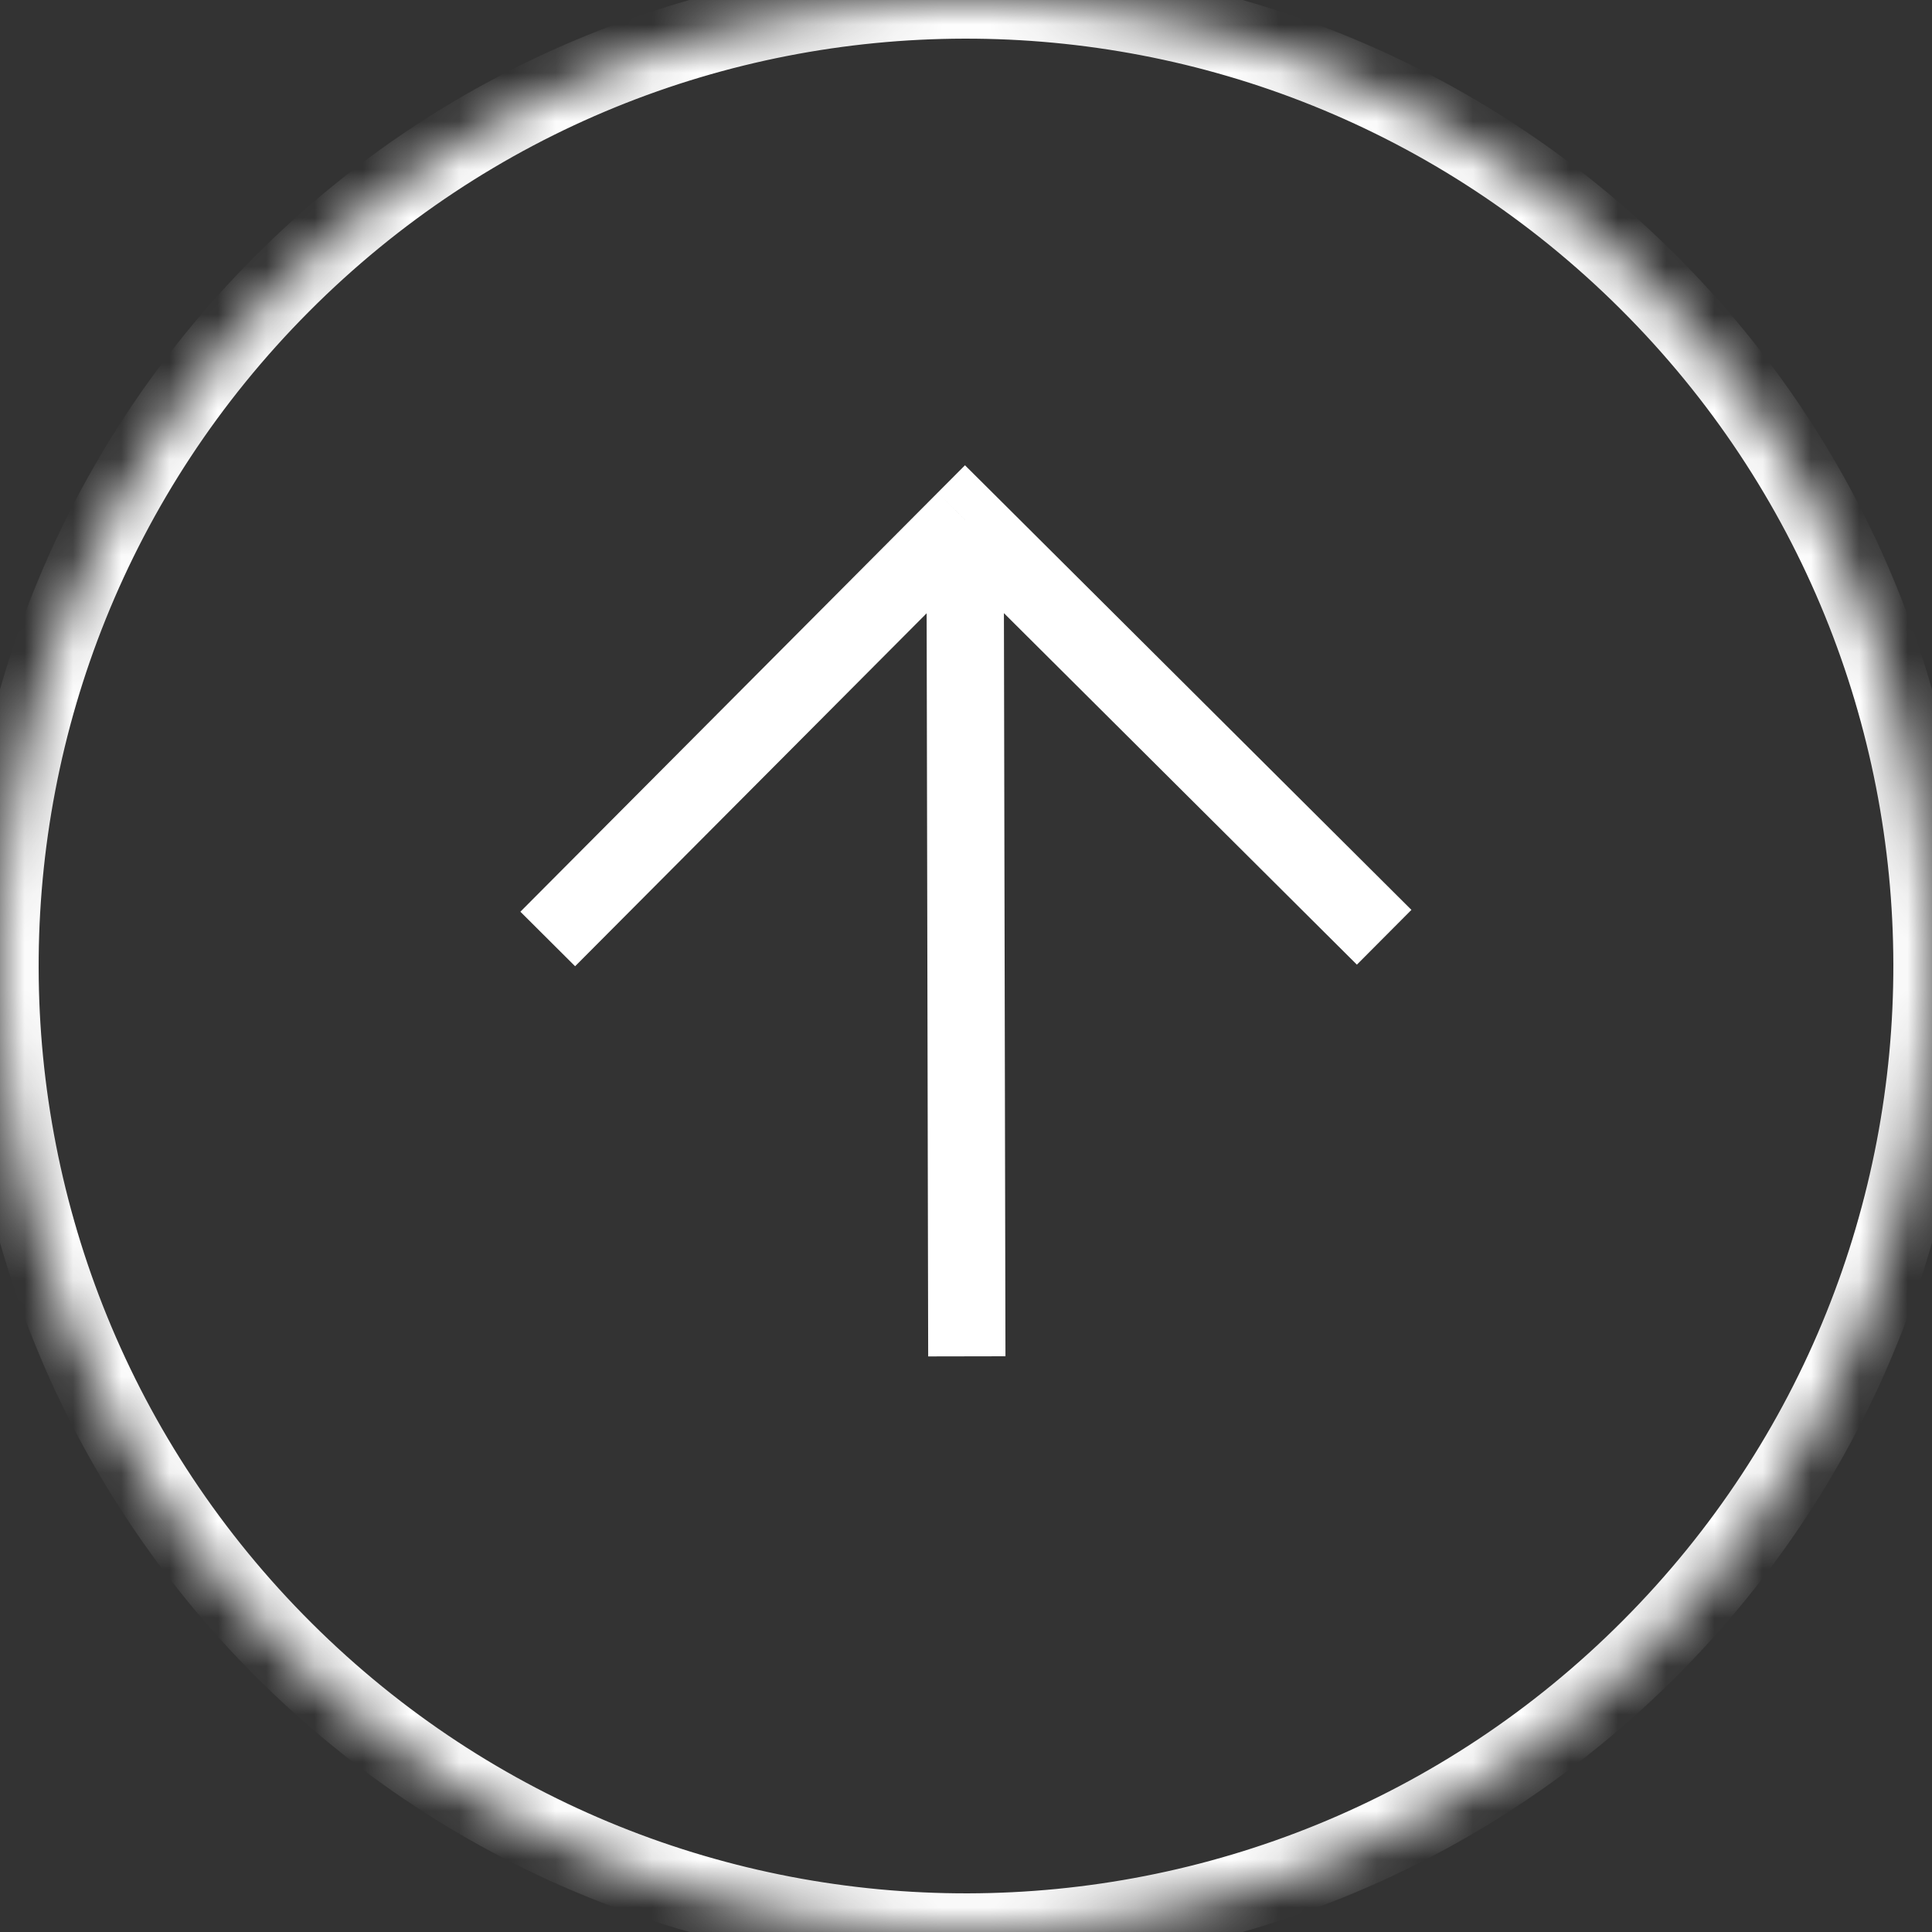 <?xml version="1.0" encoding="UTF-8"?> <svg xmlns="http://www.w3.org/2000/svg" width="40" height="40" viewBox="0 0 40 40" fill="none"><rect x="0" y="0" width="40" height="40" fill="#333333" stroke="none"/> <mask id="path-1-inside-1_292_1343" fill="white"> <path d="M5.829 5.887C13.623 -1.94 26.286 -1.966 34.113 5.829C41.94 13.623 41.966 26.286 34.171 34.113C26.377 41.94 13.714 41.966 5.887 34.171C-1.94 26.377 -1.966 13.714 5.829 5.887Z"></path> <path d="M28.657 19.405L19.981 10.764ZM19.981 10.764L20.017 28.081ZM19.981 10.764L11.34 19.441Z"></path> </mask> <path d="M34.113 5.829L34.678 5.262L34.113 5.829ZM5.829 5.887L5.262 5.322L5.829 5.887ZM5.887 34.171L6.452 33.604L5.887 34.171ZM34.171 34.113L33.604 33.548L34.171 34.113ZM19.981 10.764L19.414 10.2L19.979 9.633L20.546 10.197L19.981 10.764ZM33.548 6.396C26.035 -1.087 13.878 -1.062 6.396 6.452L5.262 5.322C13.368 -2.817 26.538 -2.844 34.678 5.262L33.548 6.396ZM6.396 6.452C-1.087 13.965 -1.062 26.122 6.452 33.604L5.322 34.738C-2.817 26.632 -2.844 13.462 5.262 5.322L6.396 6.452ZM6.452 33.604C13.965 41.087 26.122 41.062 33.604 33.548L34.738 34.678C26.632 42.817 13.462 42.844 5.322 34.738L6.452 33.604ZM33.604 33.548C41.087 26.035 41.062 13.878 33.548 6.396L34.678 5.262C42.817 13.368 42.844 26.538 34.738 34.678L33.604 33.548ZM28.093 19.972L19.416 11.331L20.546 10.197L29.222 18.838L28.093 19.972ZM20.781 10.763L20.817 28.08L19.217 28.083L19.181 10.766L20.781 10.763ZM20.548 11.329L11.907 20.005L10.774 18.876L19.414 10.2L20.548 11.329Z" fill="white" mask="url(#path-1-inside-1_292_1343)"></path> </svg> 